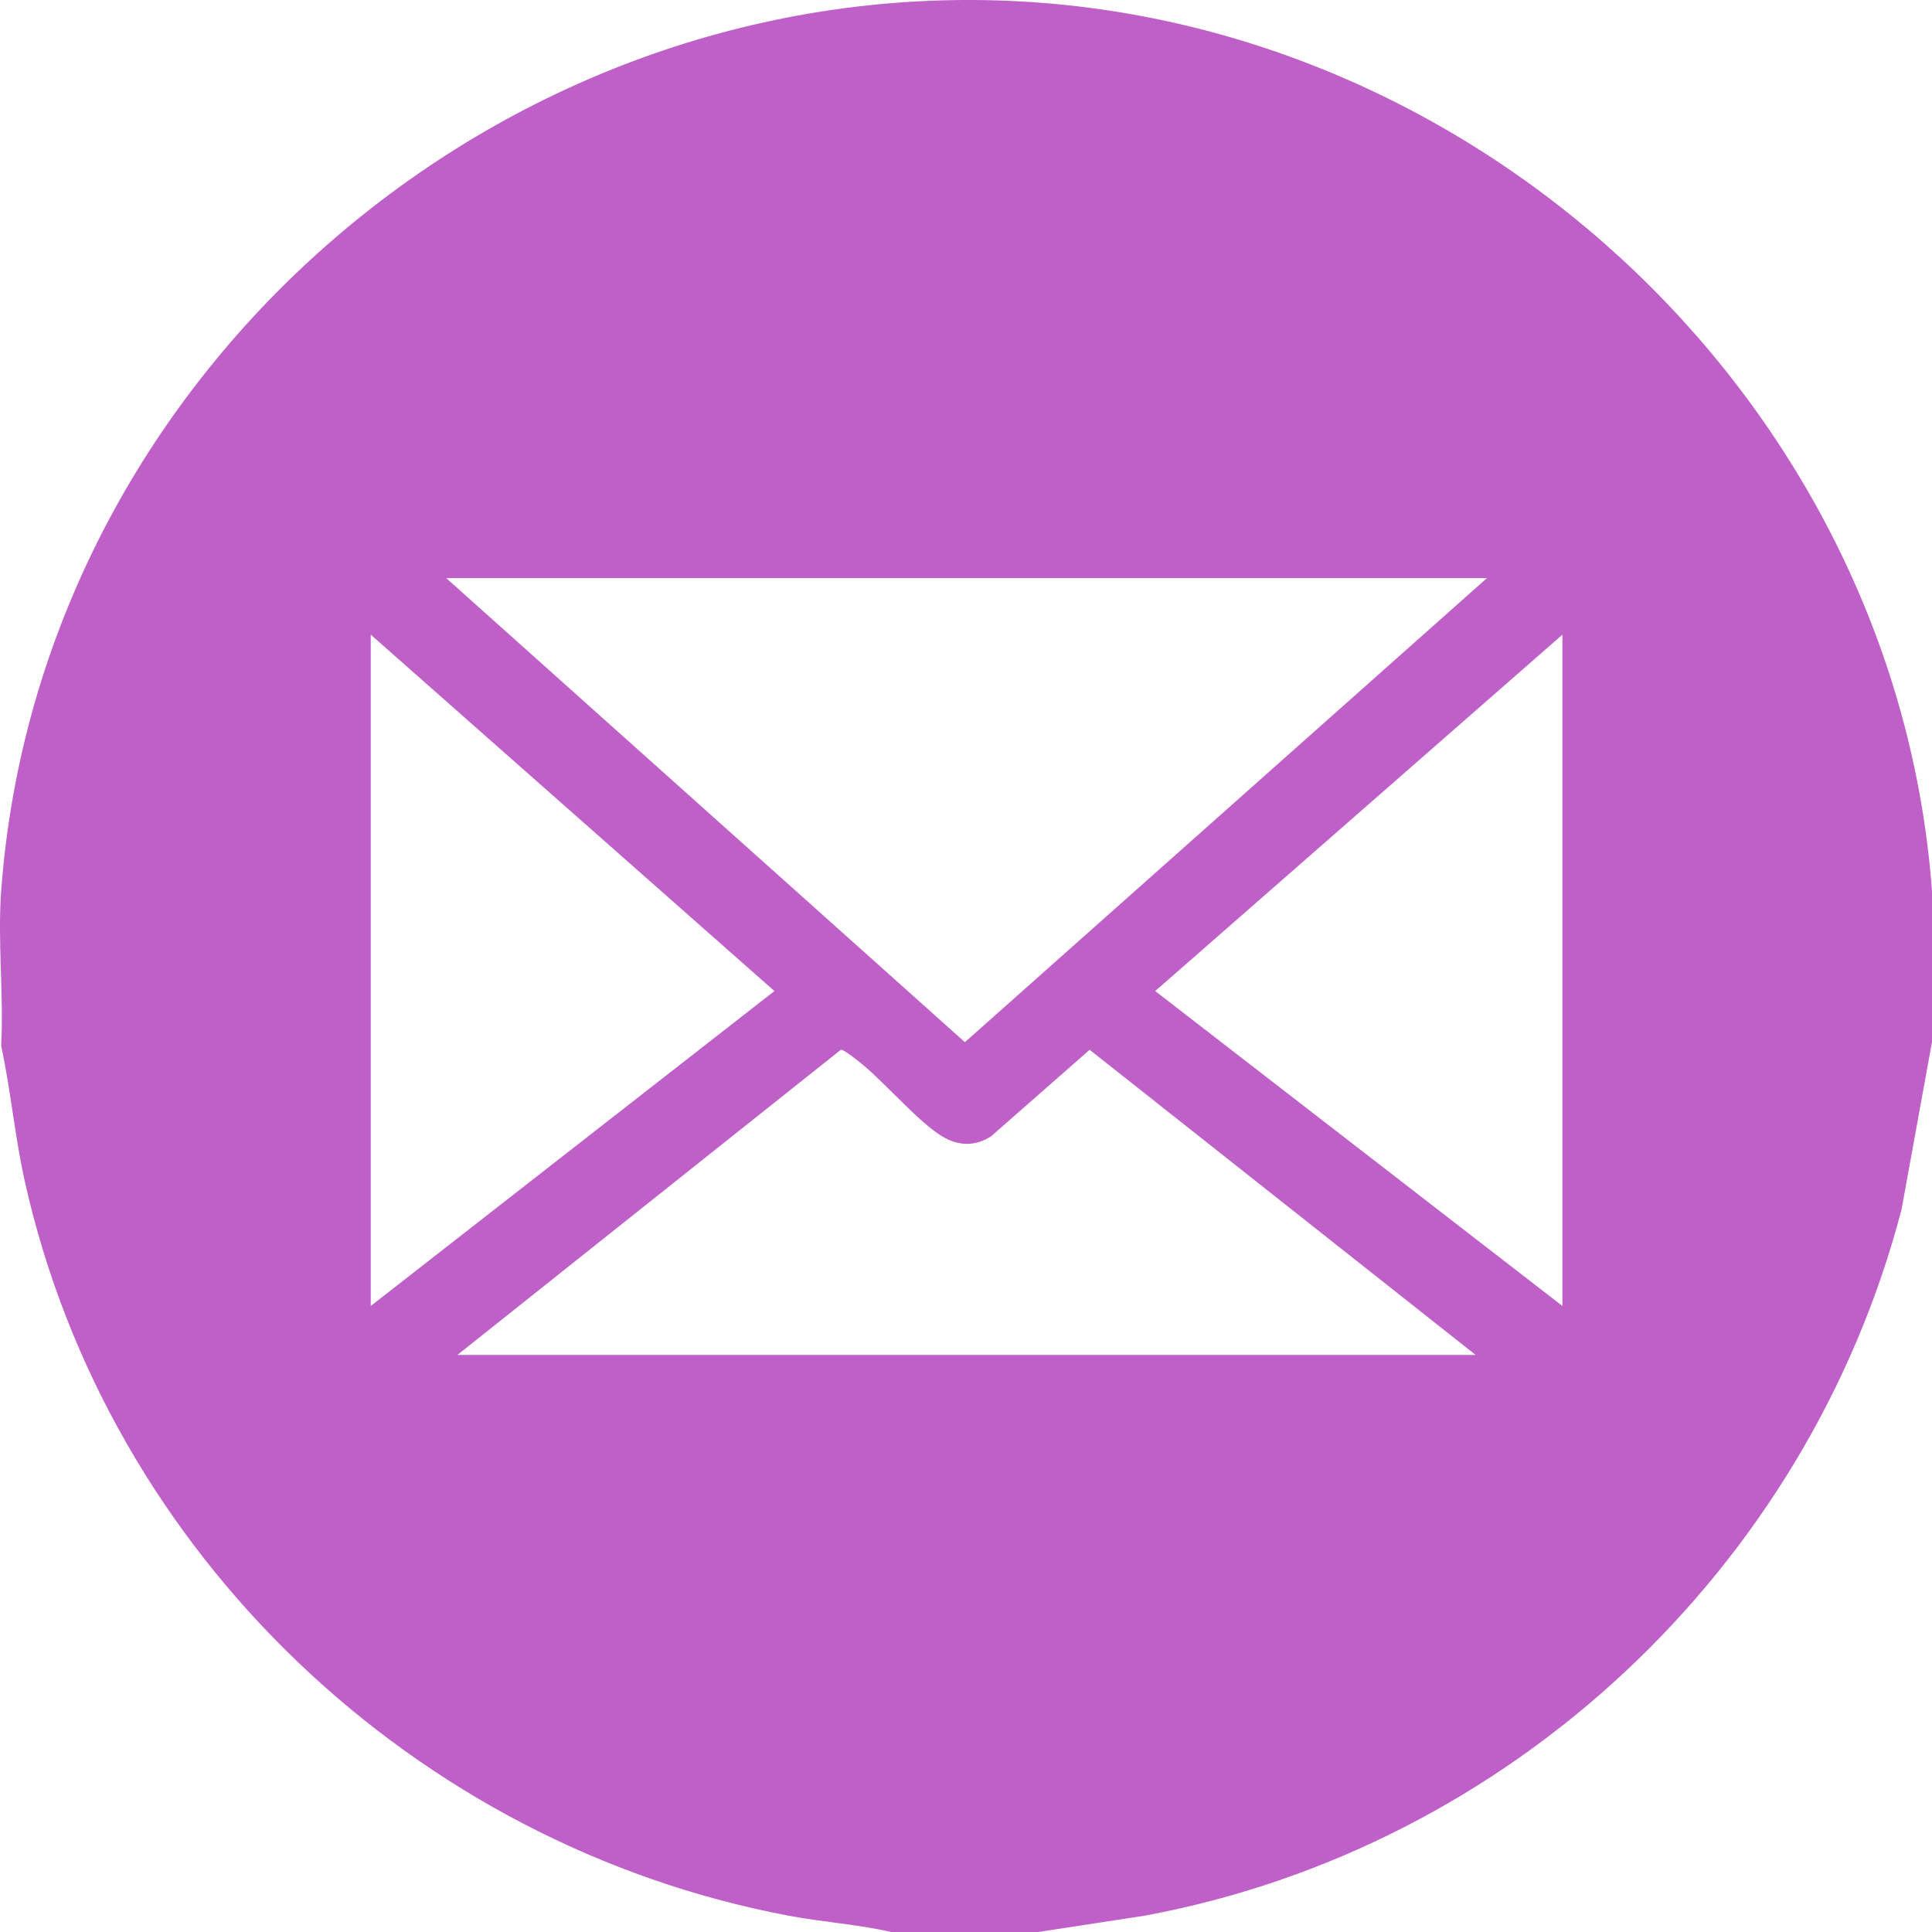 <?xml version="1.0" encoding="UTF-8"?> <svg xmlns="http://www.w3.org/2000/svg" width="30" height="30" viewBox="0 0 30 30" fill="none"><path d="M30 13.837V16.179L29.527 18.781C28.069 24.357 23.451 28.696 17.772 29.747L16.122 30H13.838C13.316 29.88 12.775 29.847 12.246 29.747C6.441 28.651 1.683 24.138 0.388 18.357C0.231 17.656 0.169 16.939 0.018 16.238C0.06 15.454 -0.039 14.614 0.018 13.837C0.604 5.849 7.716 -0.336 15.685 0.014C23.123 0.34 29.45 6.38 30 13.837ZM23.09 8.976H6.928L14.983 16.183L23.09 8.976ZM5.757 20.279L12.025 15.389L5.757 9.855V20.279ZM24.261 9.855L17.938 15.389L24.261 20.279V9.855ZM22.914 21.04L16.92 16.301L15.39 17.644C15.142 17.805 14.877 17.797 14.627 17.644C14.266 17.422 13.779 16.856 13.428 16.559C13.366 16.506 13.105 16.292 13.056 16.301L7.103 21.039H22.914V21.04Z" fill="#BF60C9"></path></svg> 